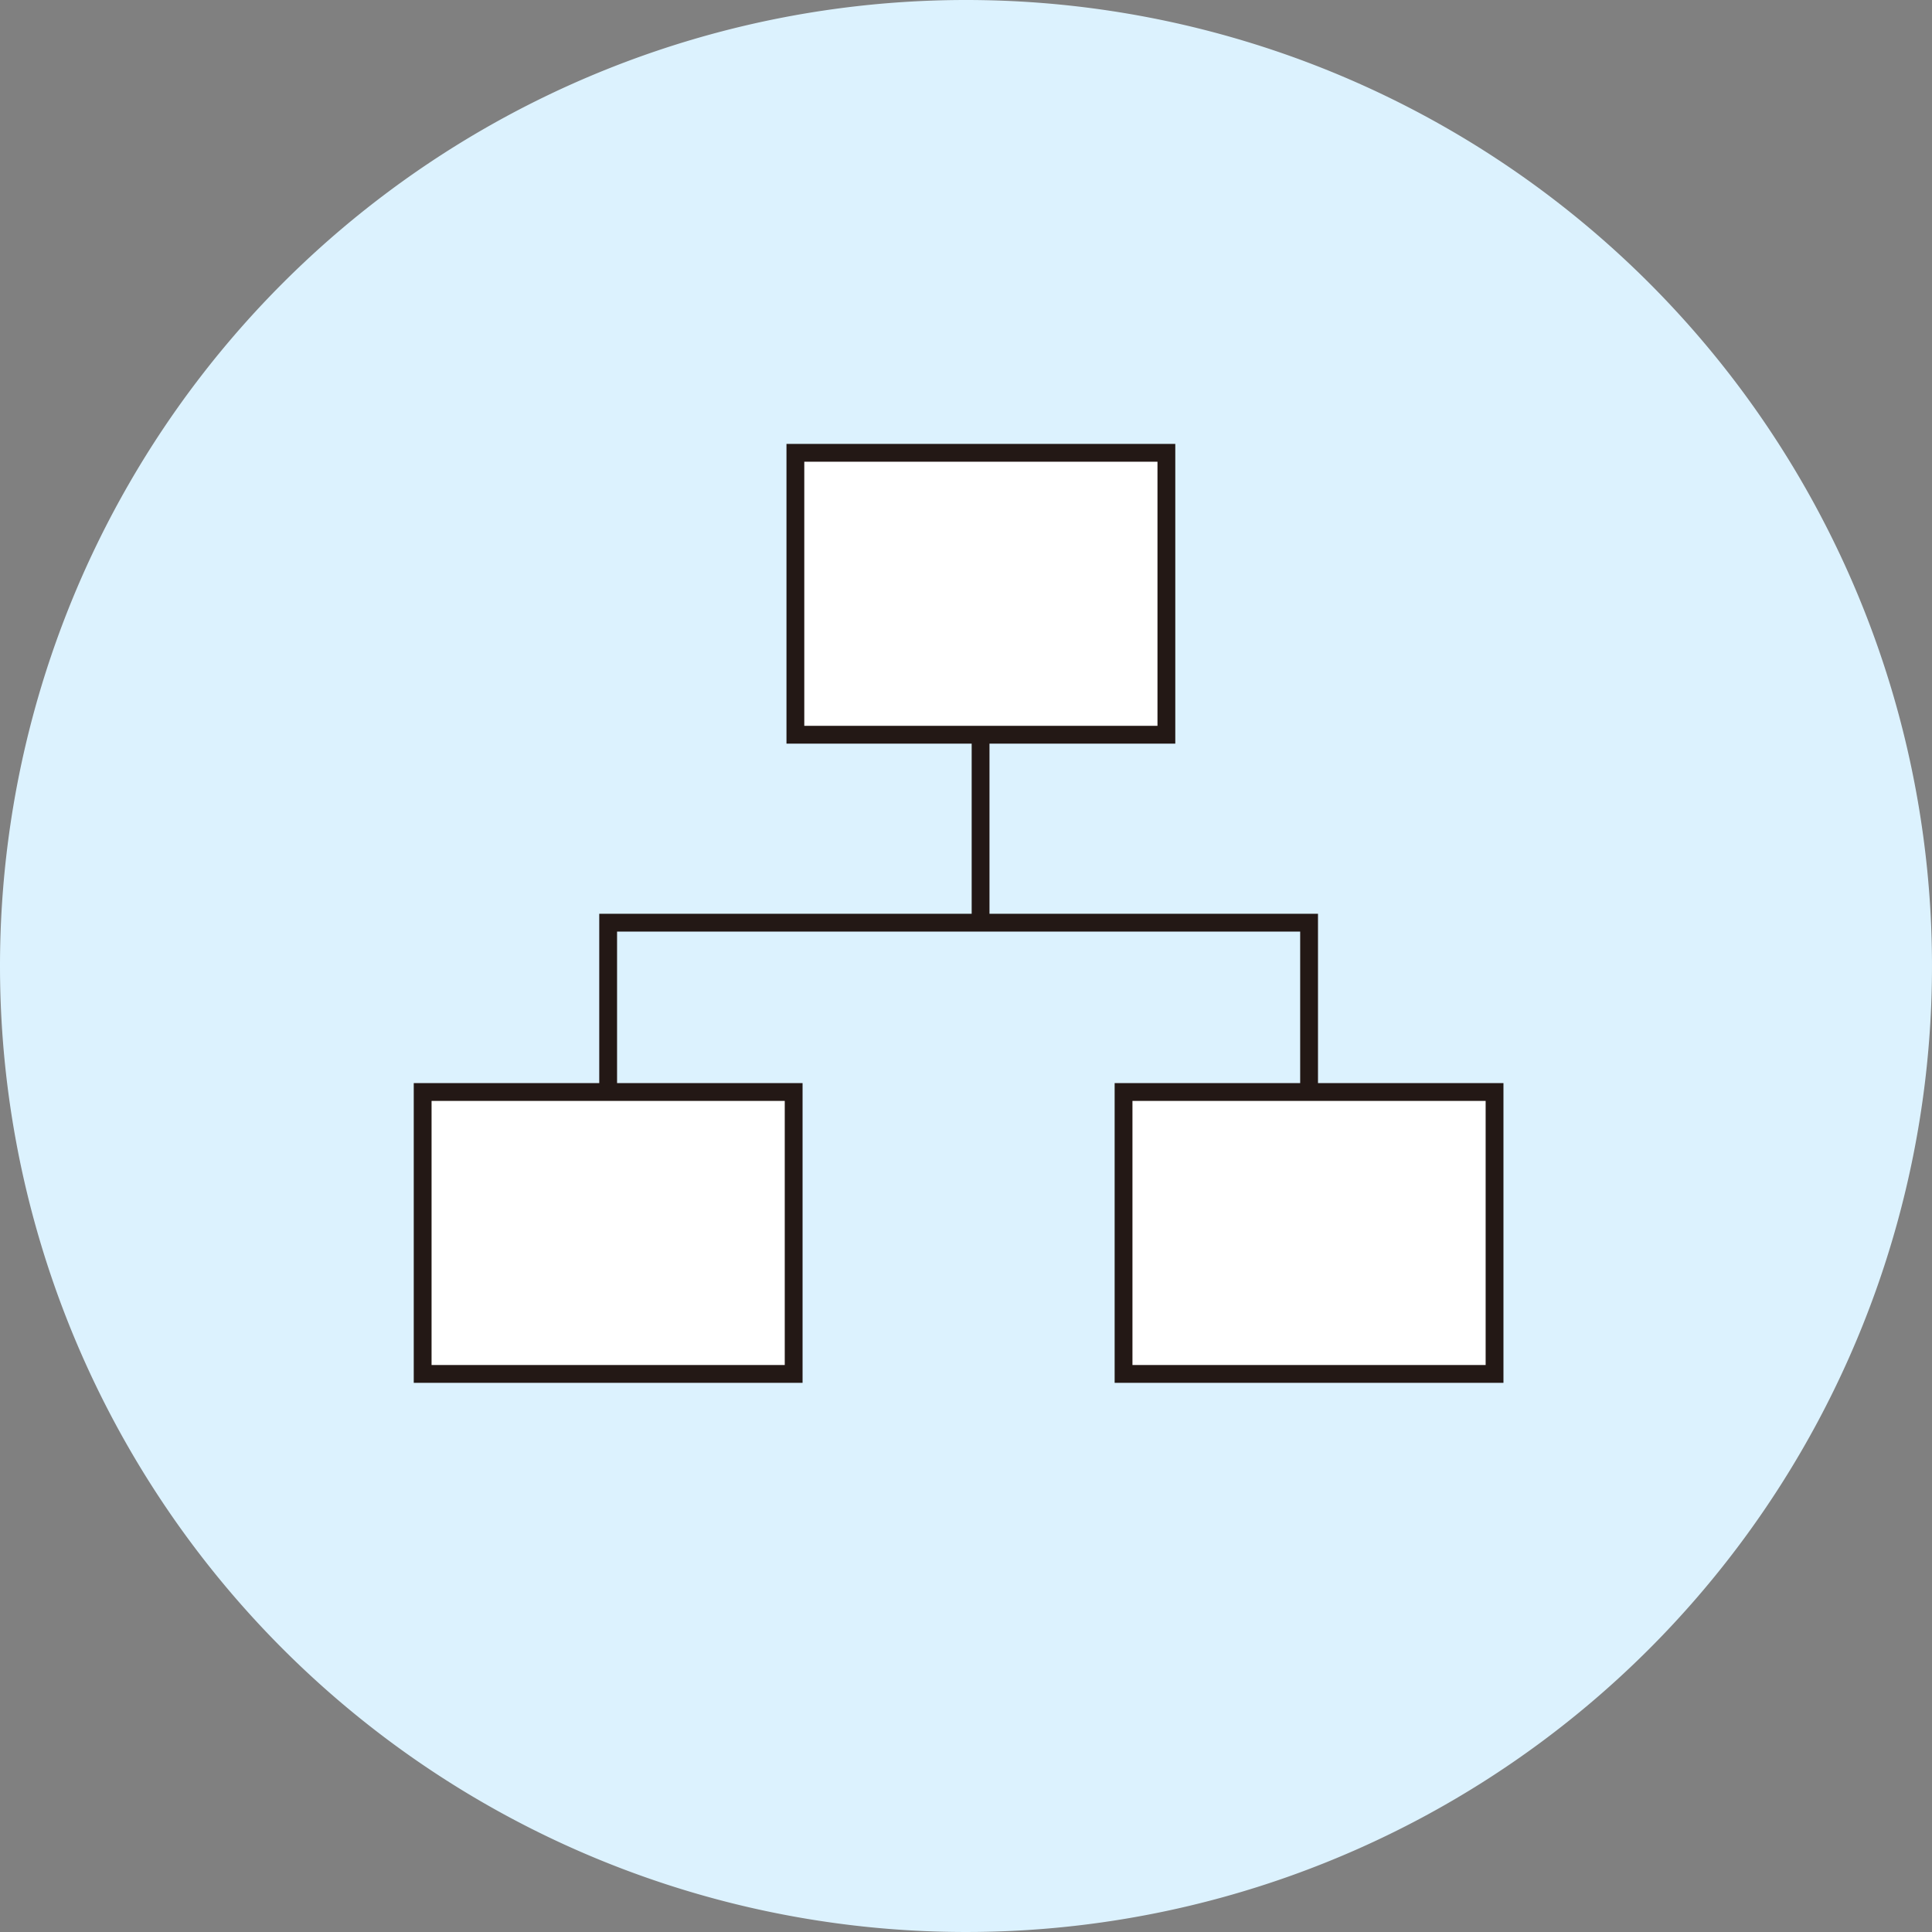 <svg xmlns="http://www.w3.org/2000/svg" width="64" height="64" viewBox="0 0 64 64"><rect x="0" y="0" width="64" height="64" fill="#808080" stroke="none"/><g transform="translate(-681 -3810)"><path d="M32,0A32,32,0,1,1,0,32,32,32,0,0,1,32,0Z" transform="translate(681 3810)" fill="#dcf2fe"/><g transform="translate(-2587.321 -2702.142)"><path d="M0,0H12.29V9.339H0Z" transform="translate(3294.669 6527.142)" fill="#fff" stroke="#231815" stroke-width="0.59"/><path d="M0,0H12.29V9.339H0Z" transform="translate(3282.322 6548.316)" fill="#fff" stroke="#231815" stroke-width="0.59"/><path d="M0,0H12.29V9.339H0Z" transform="translate(3305.54 6548.316)" fill="#fff" stroke="#231815" stroke-width="0.59"/><path d="M3288.467,6548.316v-5.609h23.219v5.609" fill="none" stroke="#231815" stroke-miterlimit="10" stroke-width="0.59"/><path d="M0,0V6.226" transform="translate(3300.804 6536.481)" fill="none" stroke="#231815" stroke-width="0.59"/></g></g></svg>